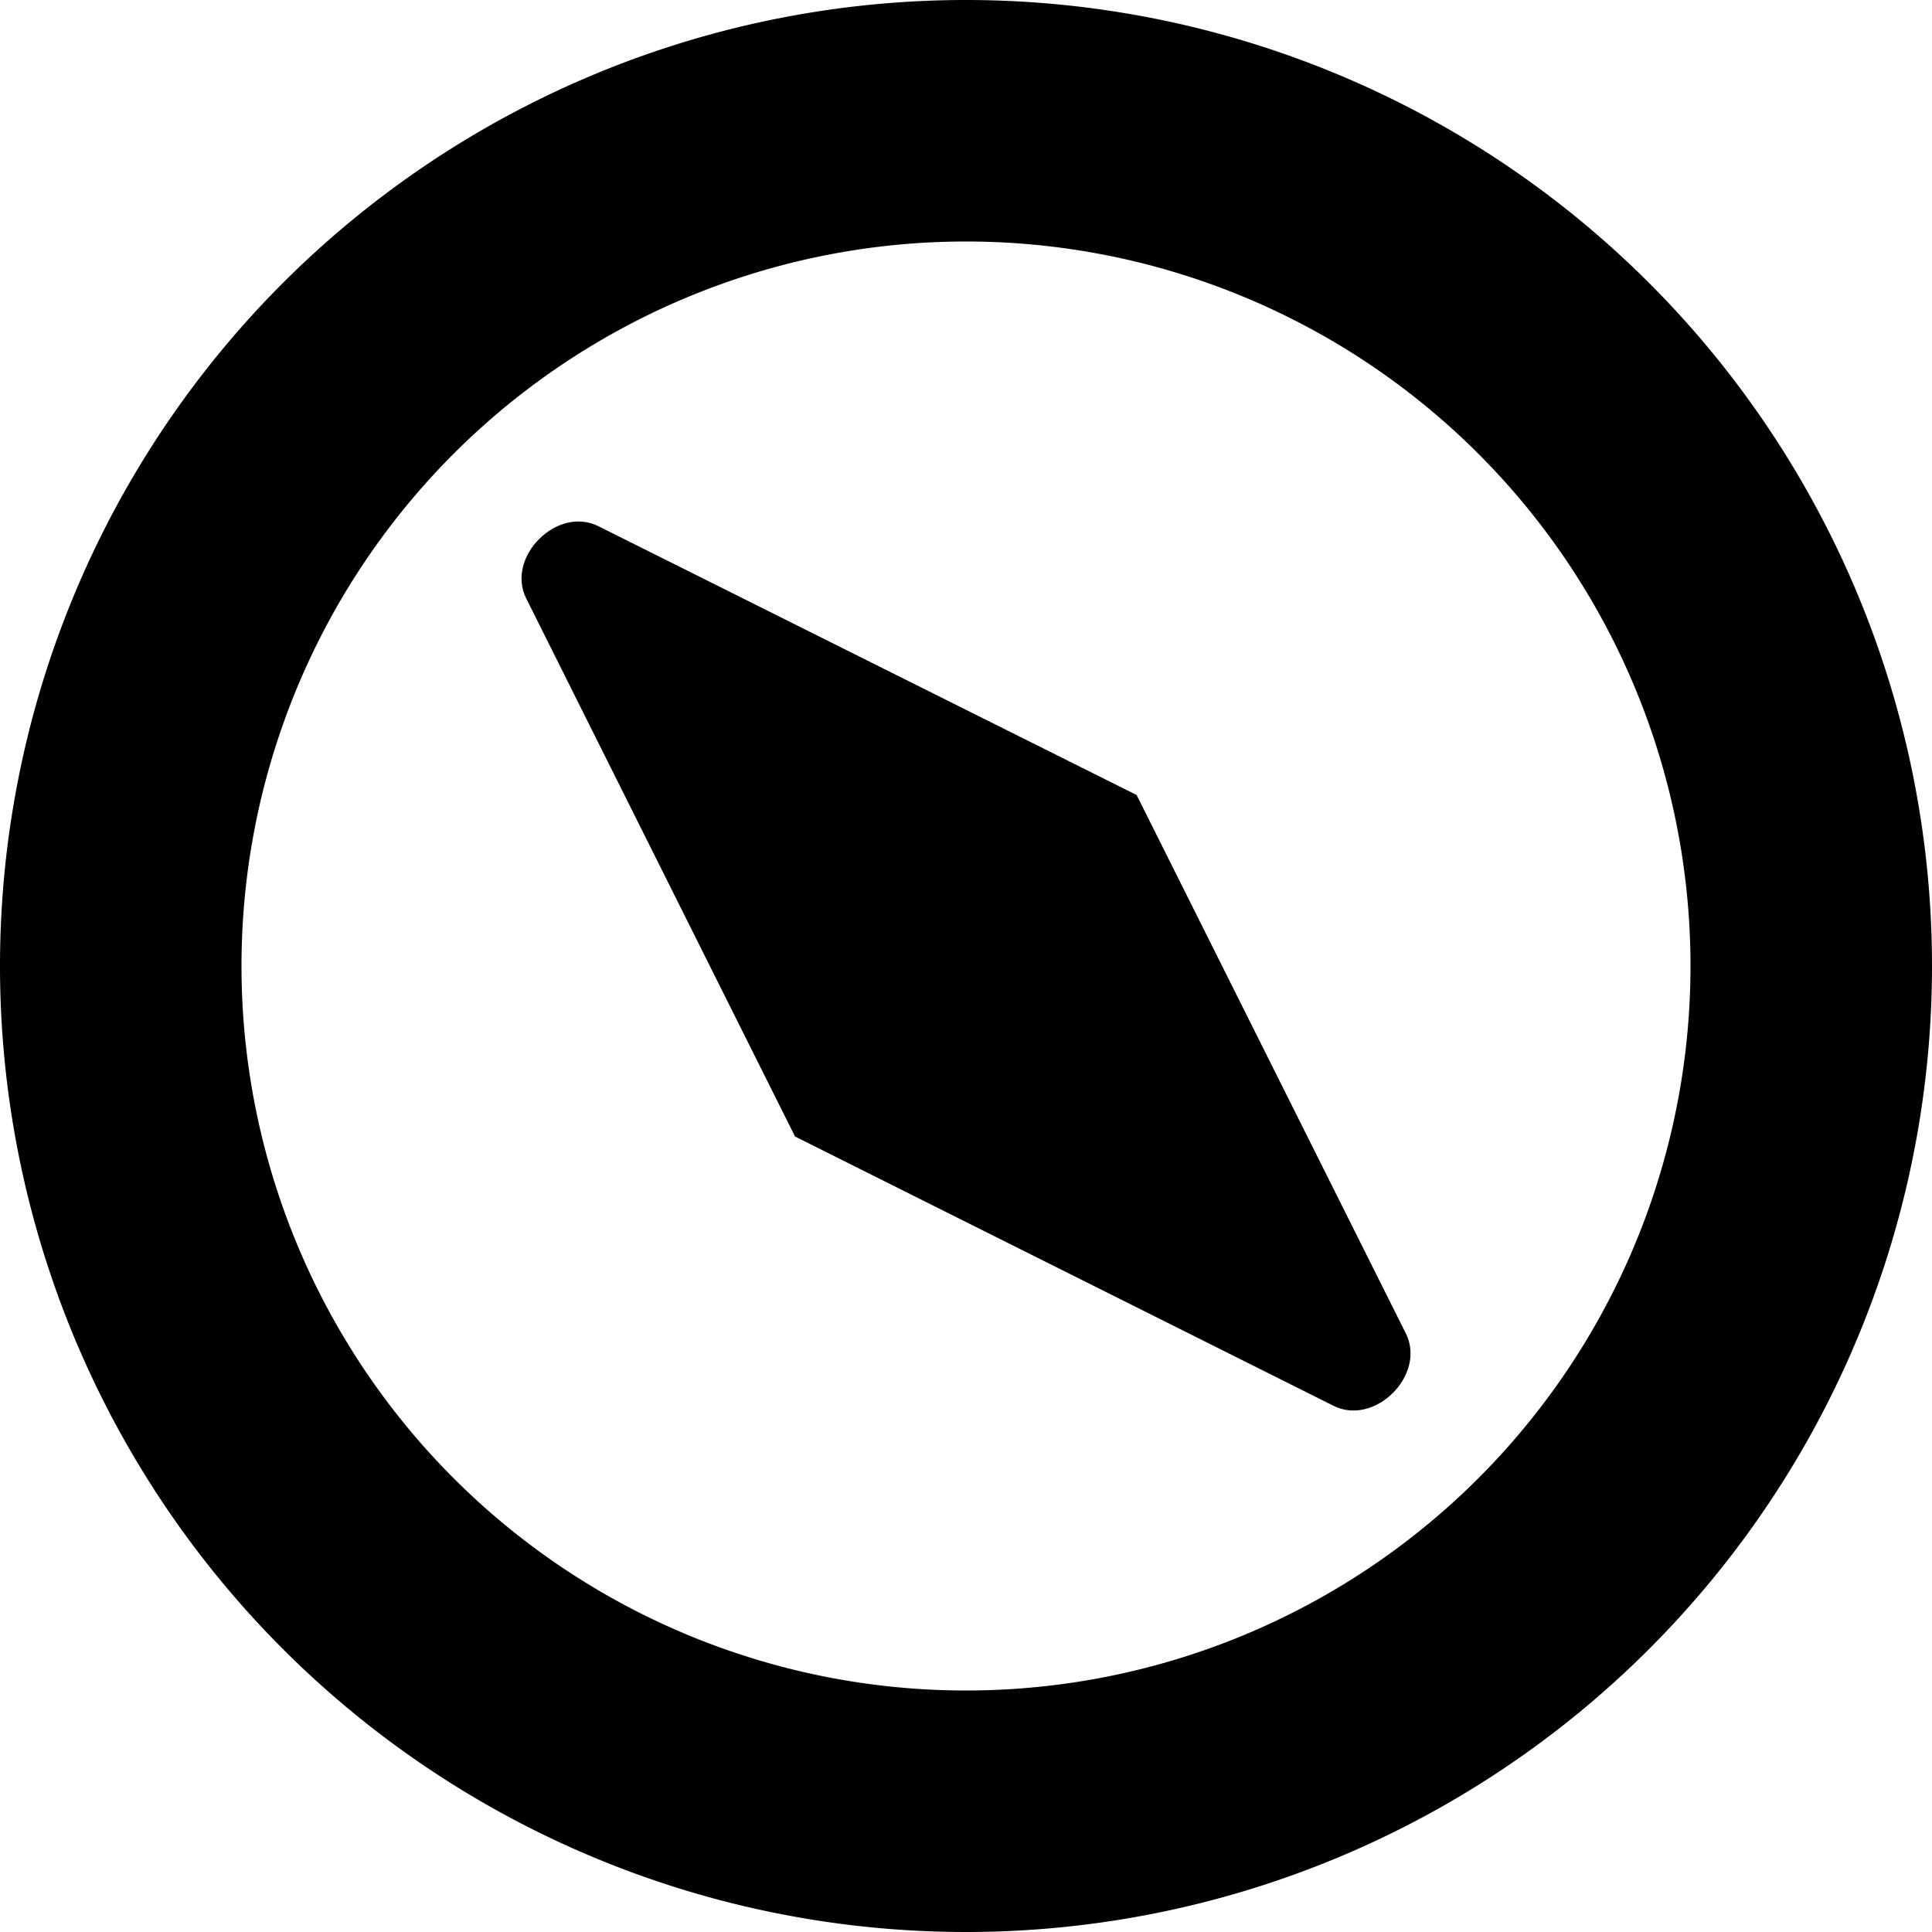 <svg xmlns="http://www.w3.org/2000/svg" width="16" height="16" fill="none"><g fill="#000" clip-path="url(#a)"><path fill-rule="evenodd" d="M8 16A8 8 0 1 0 8 0a8 8 0 0 0 0 16m0-2A6 6 0 1 0 8 2a6 6 0 0 0 0 12" clip-rule="evenodd"/><path d="m4.956 4.358 4.457 2.226 2.23 4.46c.17.342-.257.77-.6.598l-4.459-2.23-2.226-4.456c-.171-.342.256-.77.598-.598"/></g><defs><clipPath id="a"><path fill="#fff" d="M0 0h16v16H0z"/></clipPath></defs></svg>